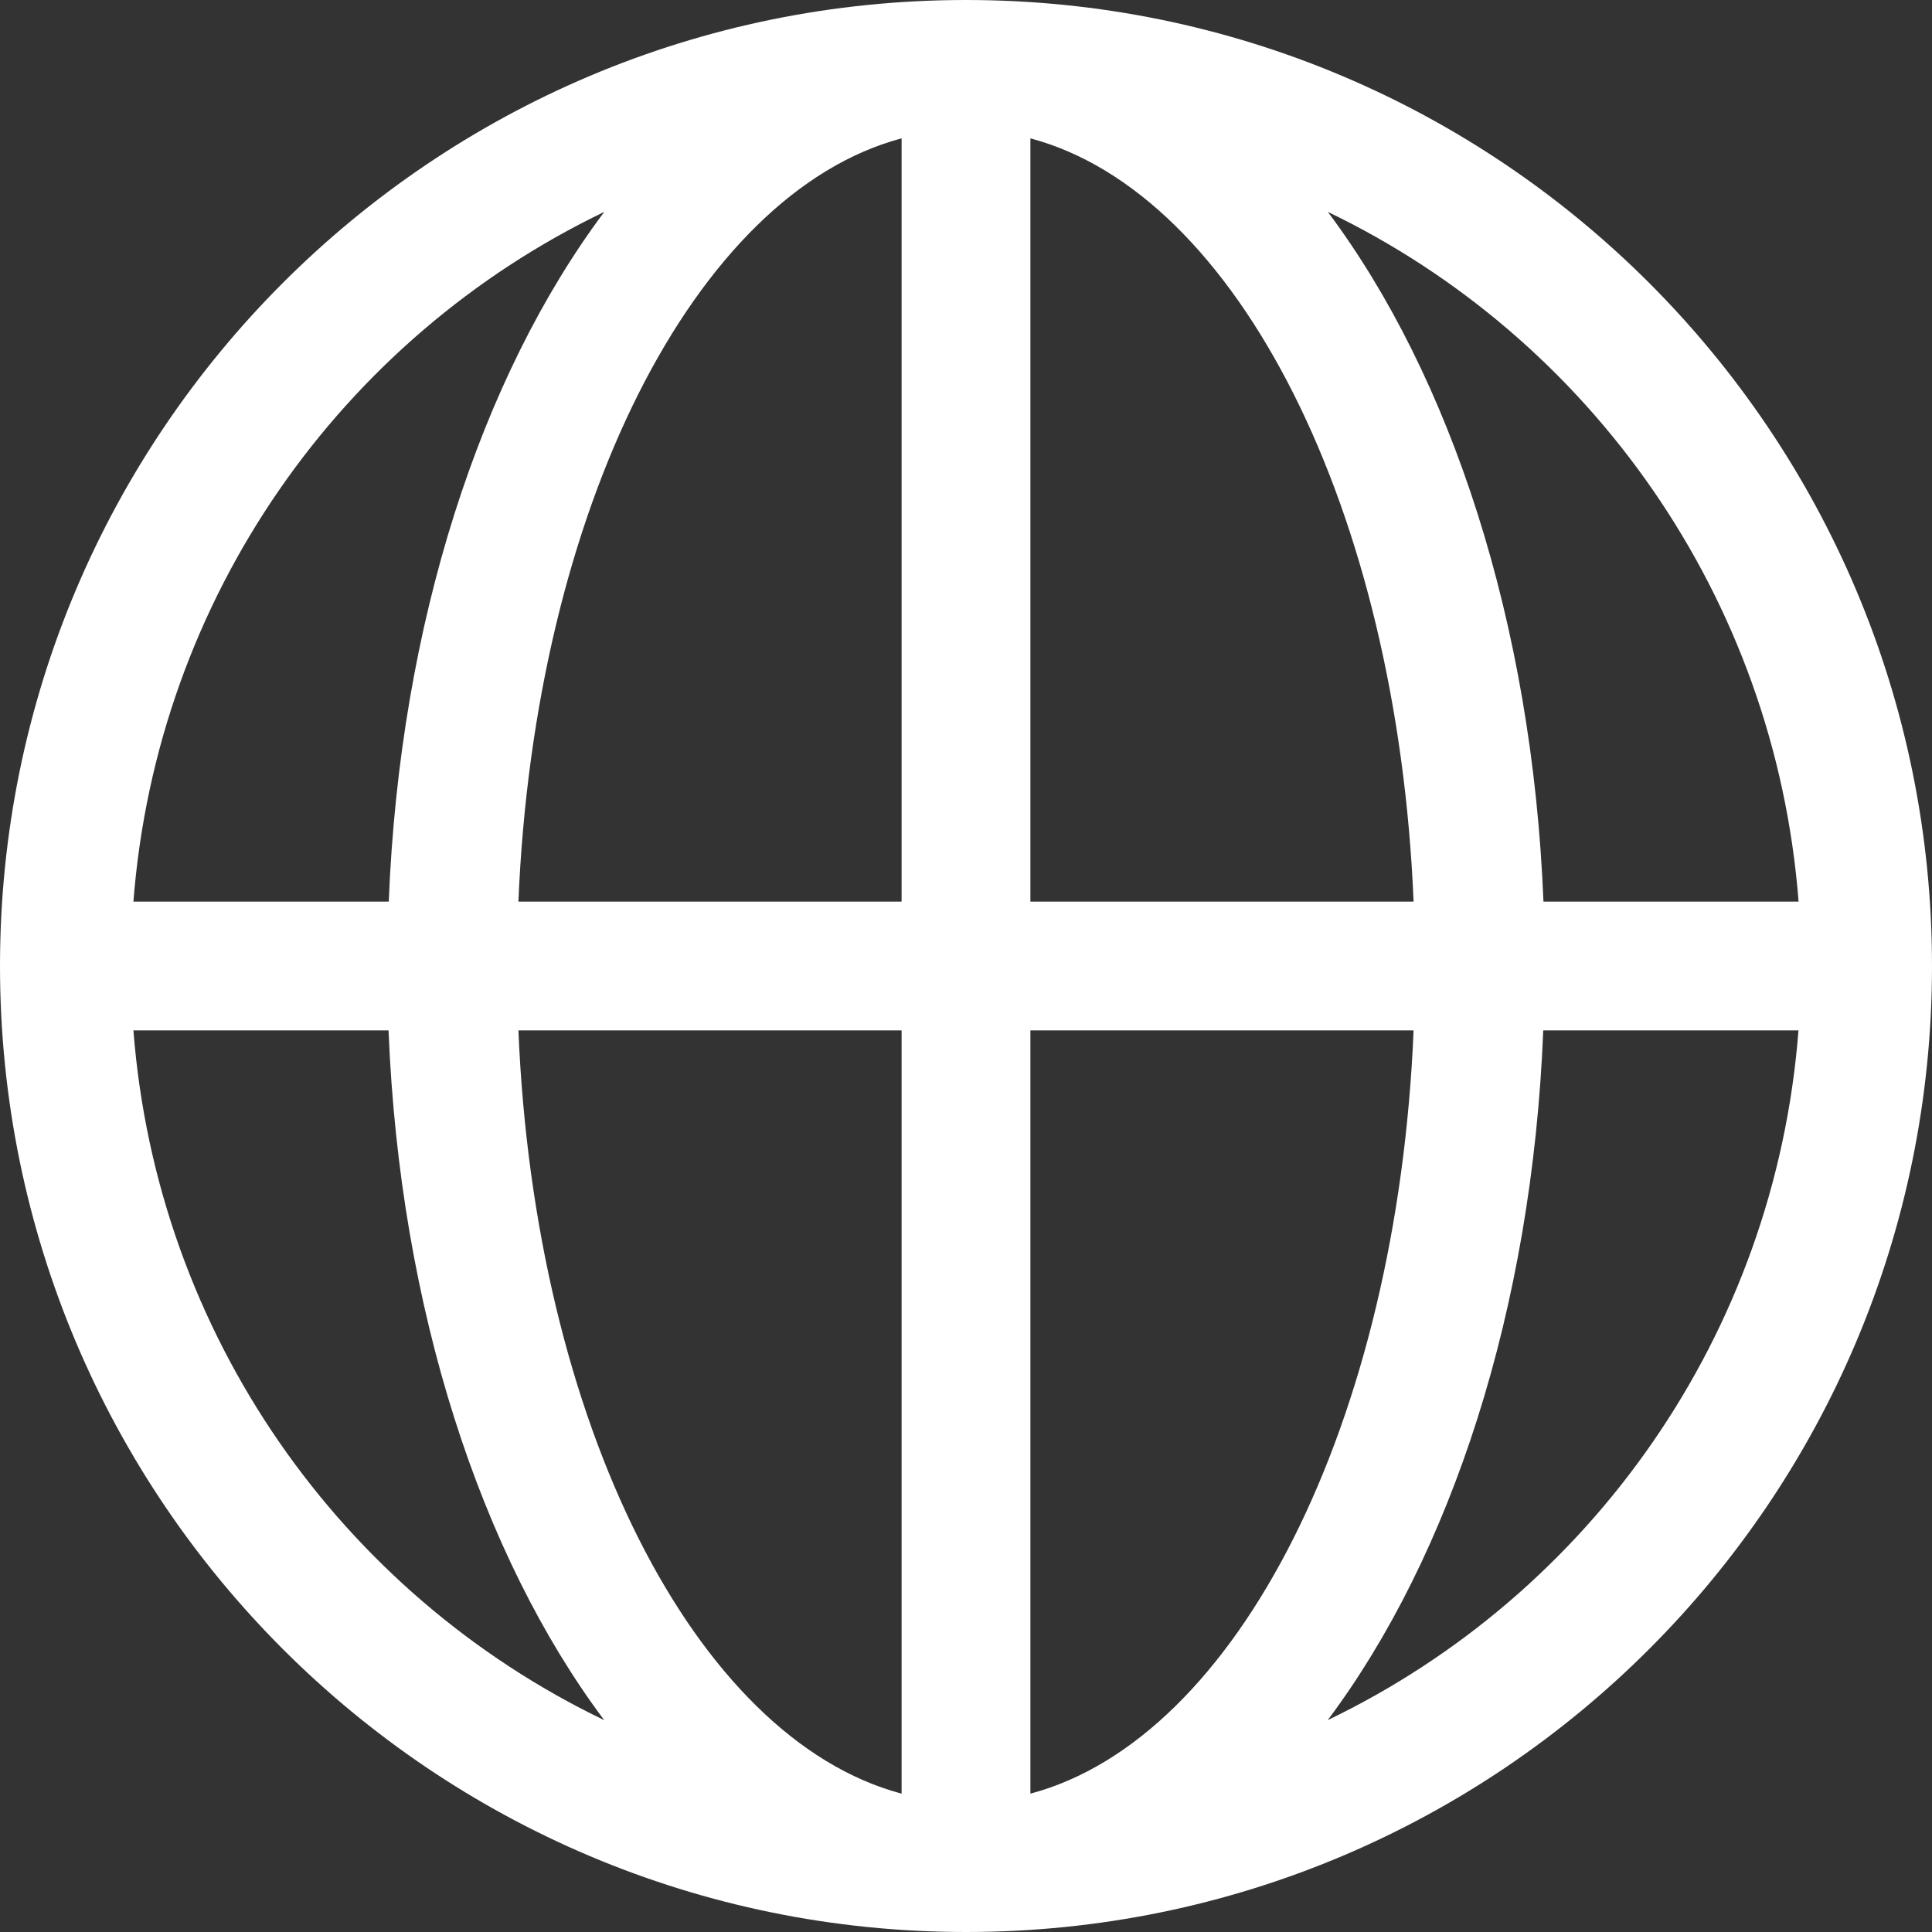<svg width="18" height="18" viewBox="0 0 18 18" fill="none" xmlns="http://www.w3.org/2000/svg">
<rect x="0" y="0" width="18" height="18" fill="#333333" stroke="none"/>
<path d="M9 0C4.028 0 0 4.028 0 9C0 13.972 4.028 18 9 18C13.972 18 18 13.972 18 9C18 4.028 13.972 0 9 0ZM16.757 8.4H14.38C14.276 5.802 13.518 3.506 12.371 1.974C14.815 3.149 16.537 5.562 16.757 8.4ZM13.17 8.4H9.6V1.289C11.528 1.802 13.019 4.75 13.17 8.4ZM8.4 1.289V8.4H4.83C4.981 4.75 6.472 1.802 8.4 1.289ZM5.63 1.974C4.482 3.506 3.725 5.802 3.622 8.4H1.243C1.463 5.562 3.185 3.149 5.63 1.974ZM1.243 9.6H3.62C3.724 12.198 4.482 14.494 5.629 16.026C3.185 14.851 1.463 12.438 1.243 9.6ZM4.83 9.6H8.4V16.711C6.472 16.198 4.981 13.25 4.83 9.6ZM9.6 16.711V9.6H13.17C13.019 13.25 11.528 16.198 9.6 16.711ZM12.37 16.026C13.518 14.494 14.275 12.198 14.378 9.6H16.756C16.537 12.438 14.815 14.851 12.37 16.026Z" fill="white"/>
</svg>
